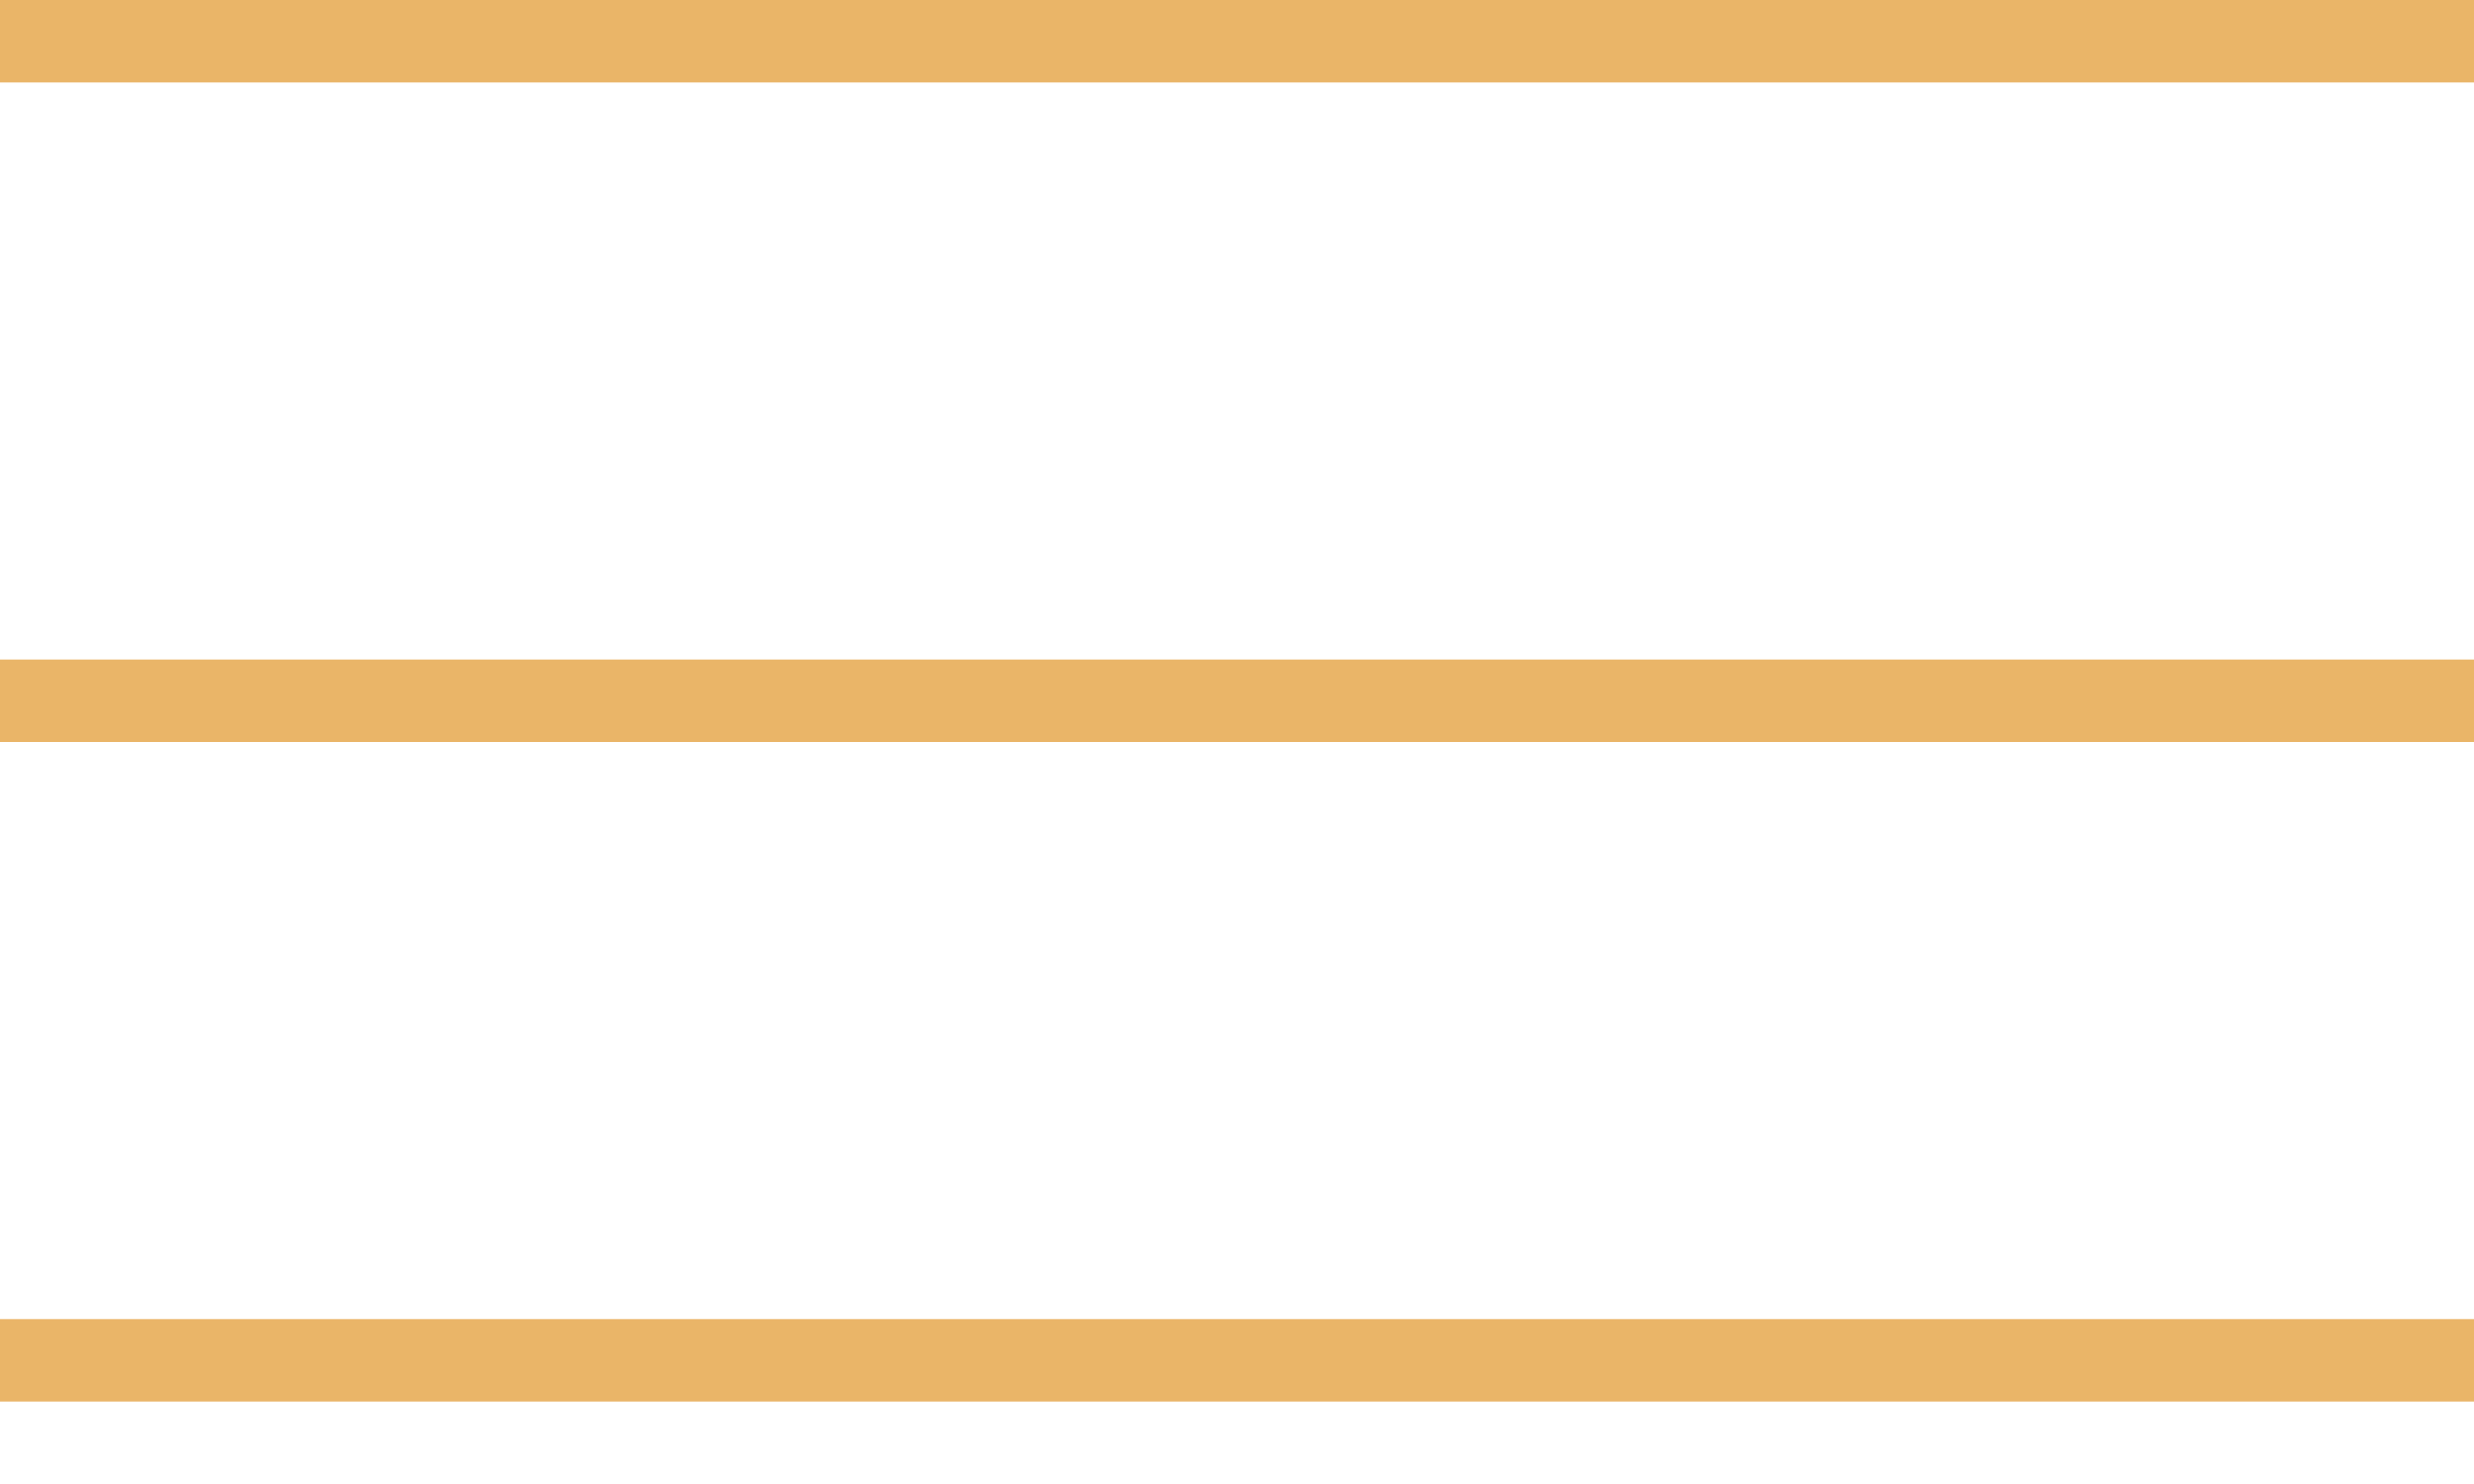 <?xml version="1.0" encoding="UTF-8"?> <svg xmlns="http://www.w3.org/2000/svg" width="30" height="18" viewBox="0 0 30 18" fill="none"><path d="M0 0.5H30" stroke="#EAB568"></path><path d="M0 8.5H30" stroke="#EAB568"></path><path d="M0 16.5H30" stroke="#EAB568"></path></svg> 